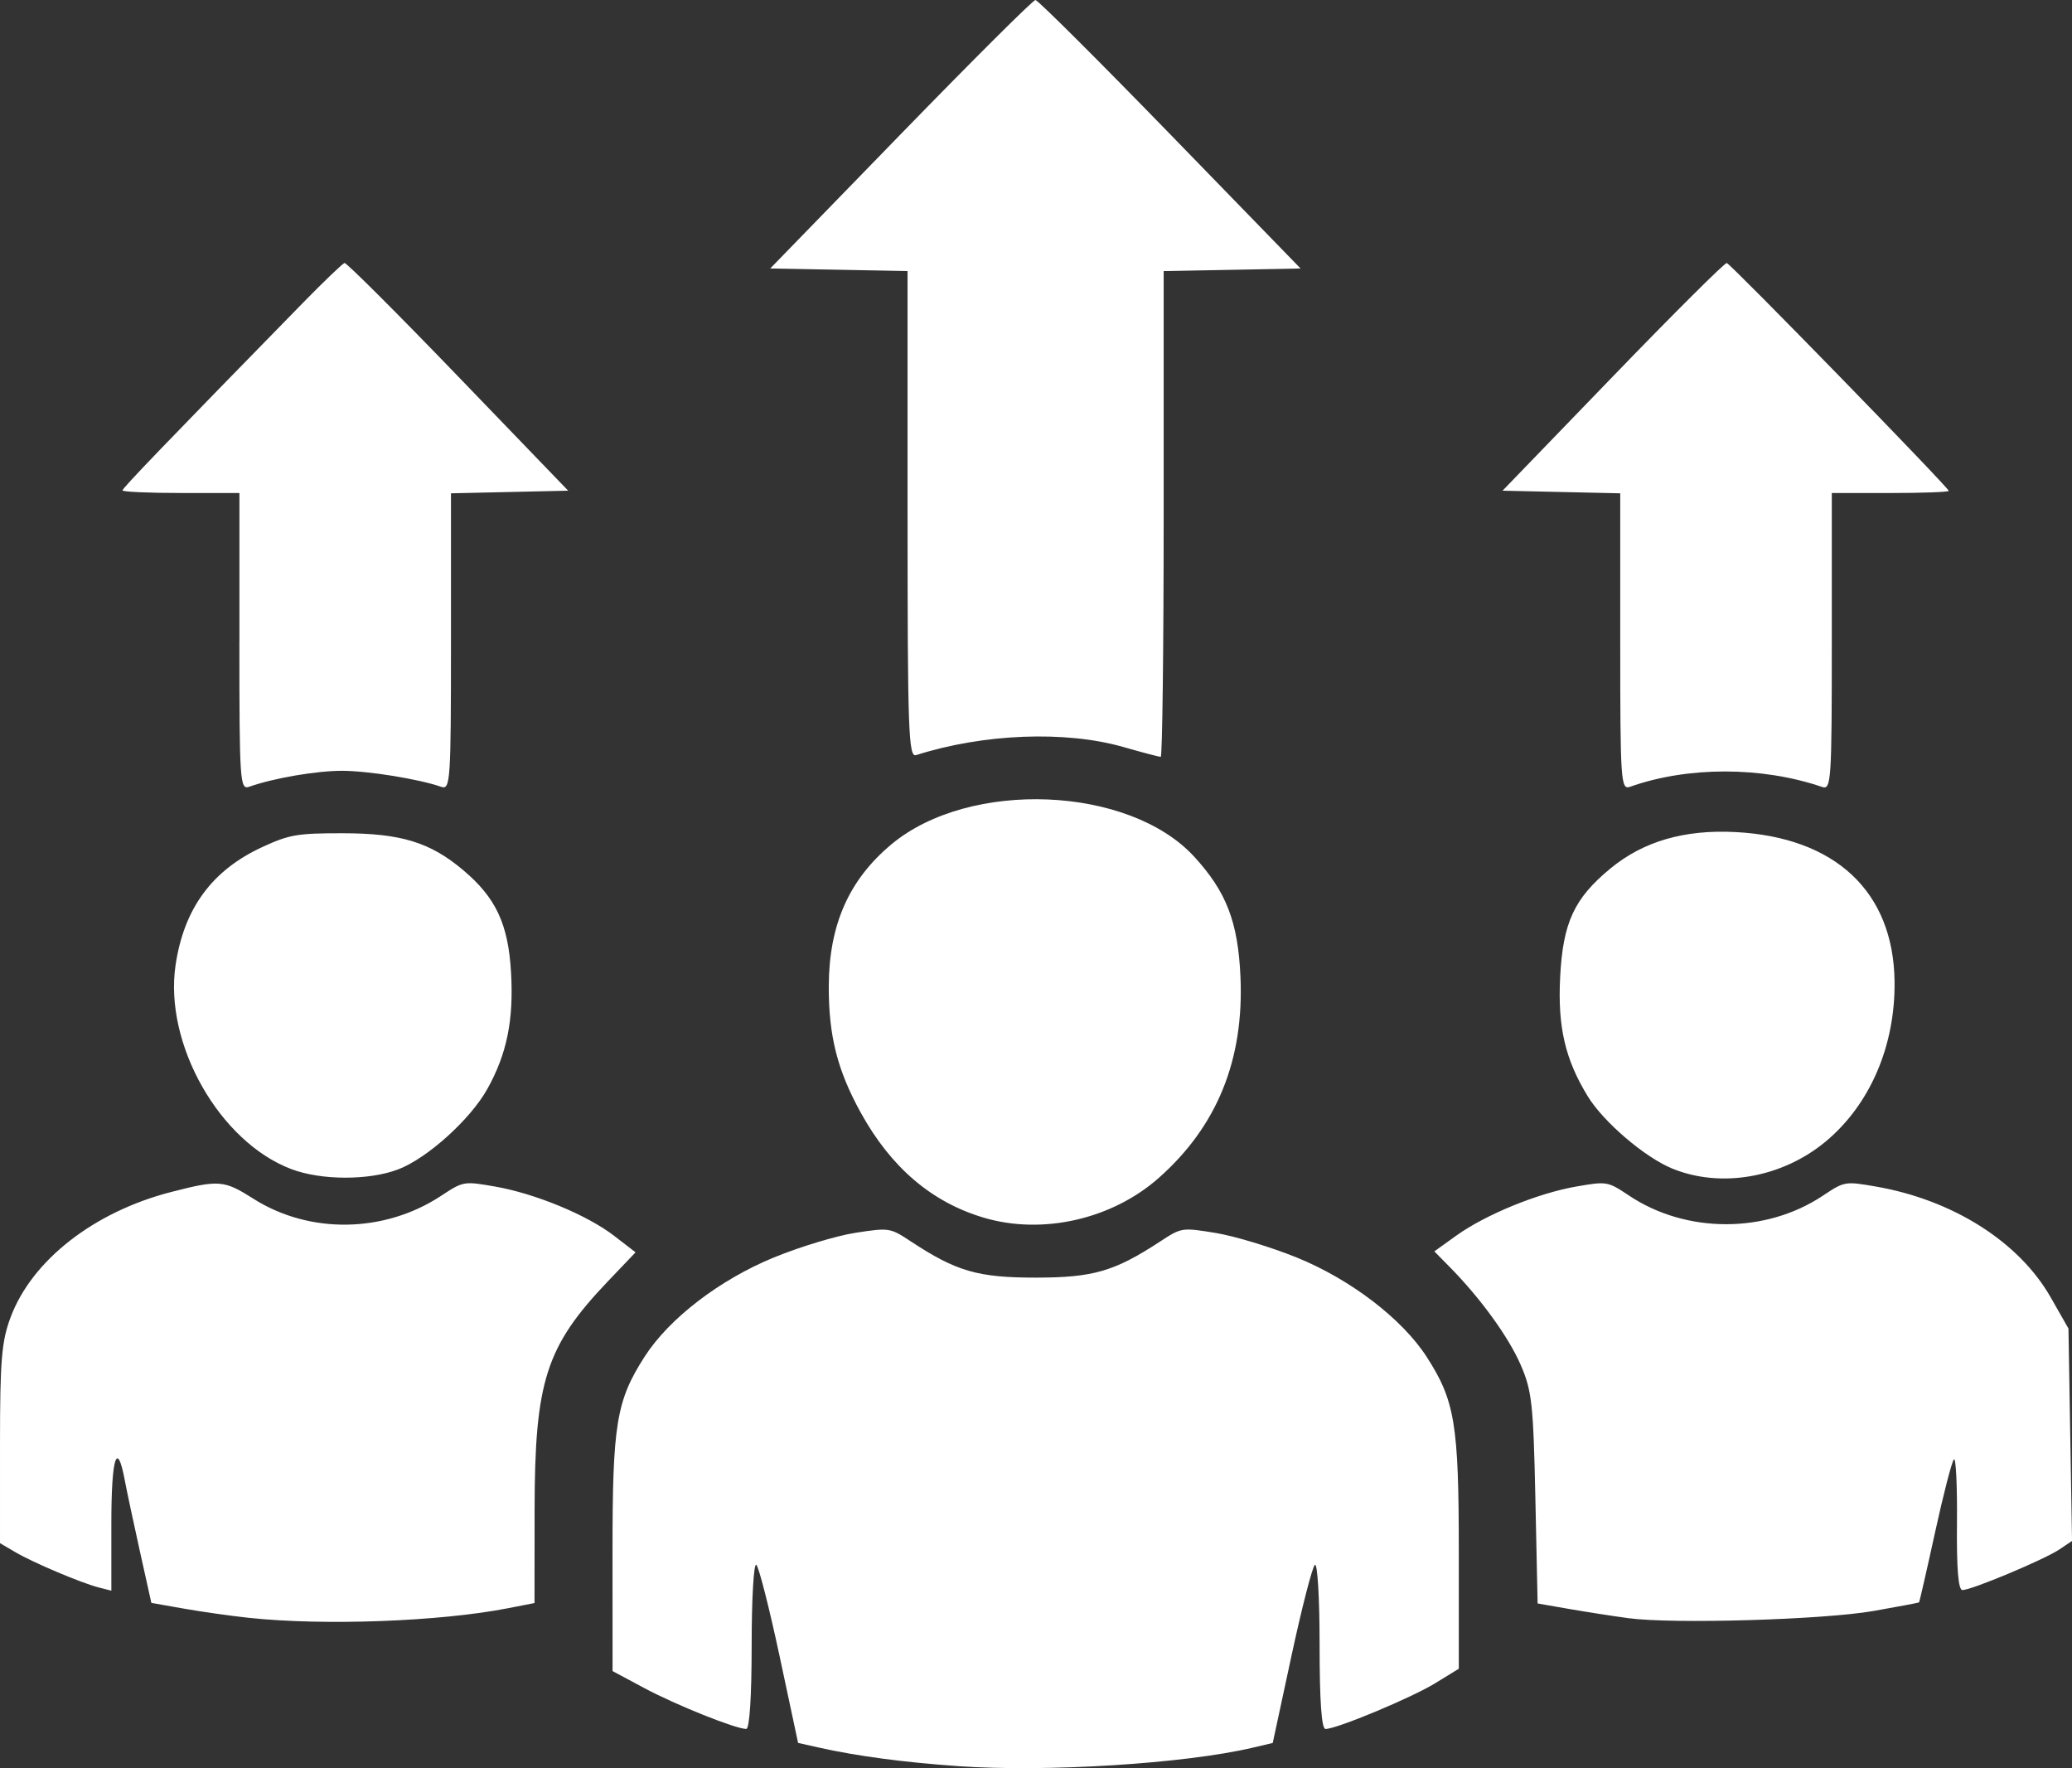 <svg xmlns:inkscape="http://www.inkscape.org/namespaces/inkscape" xmlns:sodipodi="http://sodipodi.sourceforge.net/DTD/sodipodi-0.dtd" xmlns="http://www.w3.org/2000/svg" xmlns:svg="http://www.w3.org/2000/svg" width="118.441mm" height="101.06mm" viewBox="0 0 118.441 101.06" id="svg1" xml:space="preserve"><rect x="0" y="0" width="118.441" height="101.06" fill="#333333" stroke="none"/><defs id="defs1"></defs><g inkscape:label="Warstwa 1" inkscape:groupmode="layer" id="layer1" transform="translate(-41.628,-108.143)"><path style="fill:#ffffff" d="m 96.371,209.088 c -3.076,-0.215 -5.757,-0.572 -7.92,-1.056 l -1.202,-0.269 -1.059,-4.963 C 85.608,200.07 85.01,197.724 84.863,197.585 c -0.148,-0.138 -0.268,1.916 -0.268,4.564 0,2.94 -0.12,4.815 -0.309,4.815 -0.605,0 -4.016,-1.366 -5.815,-2.329 l -1.827,-0.978 -0.003,-6.757 c -0.003,-7.369 0.213,-8.687 1.835,-11.214 1.4,-2.182 4.292,-4.4 7.392,-5.671 1.488,-0.61 3.587,-1.244 4.664,-1.409 1.939,-0.297 1.972,-0.291 3.183,0.506 2.582,1.7 3.816,2.057 7.112,2.056 3.292,-8e-4 4.498,-0.351 7.119,-2.065 1.225,-0.801 1.24,-0.804 3.183,-0.486 1.074,0.176 3.153,0.806 4.62,1.4 3.065,1.241 6.024,3.501 7.427,5.673 1.62,2.509 1.841,3.844 1.841,11.143 v 6.69 l -1.353,0.831 c -1.353,0.831 -5.626,2.612 -6.265,2.612 -0.228,0 -0.339,-1.584 -0.339,-4.815 0,-2.677 -0.121,-4.704 -0.272,-4.564 -0.149,0.138 -0.752,2.485 -1.339,5.215 l -1.068,4.964 -1.128,0.266 c -3.902,0.919 -11.789,1.413 -16.882,1.058 z m -40.514,-8.474 c -1.014,-0.108 -2.684,-0.344 -3.71,-0.525 l -1.867,-0.329 -0.655,-2.946 c -0.36,-1.62 -0.75,-3.454 -0.867,-4.076 -0.438,-2.335 -0.765,-1.286 -0.765,2.455 v 3.87 l -0.716,-0.184 c -1.018,-0.262 -3.742,-1.414 -4.774,-2.02 l -0.875,-0.513 v -5.647 c 0,-4.811 0.09,-5.887 0.607,-7.267 1.221,-3.262 4.769,-6.027 9.191,-7.162 2.724,-0.699 3.009,-0.676 4.689,0.39 3.205,2.034 7.484,1.968 10.725,-0.166 1.271,-0.837 1.3,-0.842 3.074,-0.534 2.304,0.4 5.28,1.631 6.827,2.824 l 1.217,0.938 -1.573,1.649 c -3.554,3.726 -4.191,5.709 -4.198,13.066 l -0.005,5.331 -1.512,0.296 c -3.896,0.762 -10.513,1.008 -14.813,0.55 z m 78.865,0.021 c -0.875,-0.118 -2.403,-0.356 -3.396,-0.528 l -1.804,-0.314 -0.128,-6.005 c -0.116,-5.416 -0.199,-6.166 -0.848,-7.651 -0.701,-1.603 -2.295,-3.798 -4.058,-5.586 l -0.87,-0.883 1.256,-0.901 c 1.673,-1.201 4.665,-2.425 6.855,-2.805 1.757,-0.305 1.796,-0.298 3.024,0.52 3.266,2.178 7.814,2.178 11.08,0 1.228,-0.819 1.266,-0.825 3.024,-0.52 4.404,0.764 8.185,3.16 9.994,6.334 l 1.016,1.783 0.102,6.07 0.102,6.07 -0.738,0.495 c -0.857,0.574 -5.01,2.313 -5.525,2.313 -0.239,0 -0.338,-1.21 -0.314,-3.834 0.019,-2.109 -0.059,-3.746 -0.174,-3.638 -0.115,0.108 -0.599,1.982 -1.077,4.165 -0.477,2.183 -0.891,3.988 -0.918,4.011 -0.028,0.023 -1.196,0.244 -2.597,0.49 -2.859,0.502 -11.463,0.756 -14.004,0.413 z M 97.866,177.743 c -2.975,-0.882 -5.301,-2.865 -7.029,-5.993 -1.344,-2.433 -1.843,-4.405 -1.834,-7.247 0.012,-3.503 1.155,-6.084 3.592,-8.11 4.467,-3.714 13.58,-3.336 17.298,0.716 1.84,2.006 2.504,3.729 2.643,6.861 0.211,4.747 -1.335,8.553 -4.674,11.503 -2.674,2.363 -6.642,3.264 -9.996,2.27 z M 58.286,174.968 c -4.104,-1.549 -7.288,-7.151 -6.623,-11.655 0.479,-3.246 2.086,-5.433 4.97,-6.76 1.536,-0.707 1.987,-0.785 4.569,-0.784 3.34,0.002 5.01,0.511 6.903,2.108 1.872,1.578 2.575,3.08 2.735,5.844 0.158,2.722 -0.235,4.656 -1.353,6.662 -0.972,1.744 -3.438,3.967 -5.102,4.6 -1.672,0.636 -4.39,0.63 -6.099,-0.015 z m 78.926,-0.036 c -1.568,-0.645 -3.92,-2.656 -4.818,-4.119 -1.296,-2.112 -1.728,-3.968 -1.584,-6.811 0.158,-3.128 0.798,-4.51 2.884,-6.227 1.874,-1.542 4.217,-2.224 7.13,-2.074 5.719,0.294 9.038,3.405 9.102,8.534 0.046,3.683 -1.402,7.047 -3.943,9.159 -2.488,2.068 -5.991,2.682 -8.771,1.538 z M 55.314,144.816 v -8.495 h -3.342 c -1.838,0 -3.342,-0.067 -3.342,-0.148 0,-0.131 2.472,-2.7 10.295,-10.7 1.21,-1.237 2.288,-2.271 2.397,-2.298 0.109,-0.027 3.03,2.89 6.491,6.482 l 6.294,6.532 -3.35,0.075 -3.35,0.075 v 8.486 c 0,7.98 -0.033,8.474 -0.557,8.291 -1.268,-0.444 -4.162,-0.912 -5.66,-0.916 -1.464,-0.004 -3.932,0.42 -5.321,0.913 -0.524,0.186 -0.557,-0.308 -0.557,-8.297 z m 78.931,0.009 v -8.486 l -3.364,-0.075 -3.364,-0.075 6.308,-6.531 c 3.469,-3.592 6.399,-6.509 6.51,-6.482 0.235,0.057 12.688,12.839 12.688,13.023 0,0.068 -1.504,0.123 -3.342,0.123 h -3.342 v 8.495 c 0,7.987 -0.033,8.484 -0.557,8.305 -3.444,-1.176 -7.681,-1.179 -10.98,-0.008 -0.524,0.186 -0.557,-0.307 -0.557,-8.288 z m -40.739,-7.277 v -13.911 l -3.925,-0.074 -3.925,-0.074 7.457,-7.673 c 4.101,-4.22 7.568,-7.673 7.703,-7.673 0.135,0 3.601,3.453 7.702,7.673 l 7.455,7.673 -3.913,0.074 -3.913,0.074 v 13.883 c 0,7.635 -0.076,13.883 -0.169,13.883 -0.093,0 -1.06,-0.255 -2.148,-0.566 -3.304,-0.945 -7.99,-0.76 -11.834,0.466 -0.436,0.139 -0.489,-1.349 -0.489,-13.755 z" id="path1"></path></g></svg>